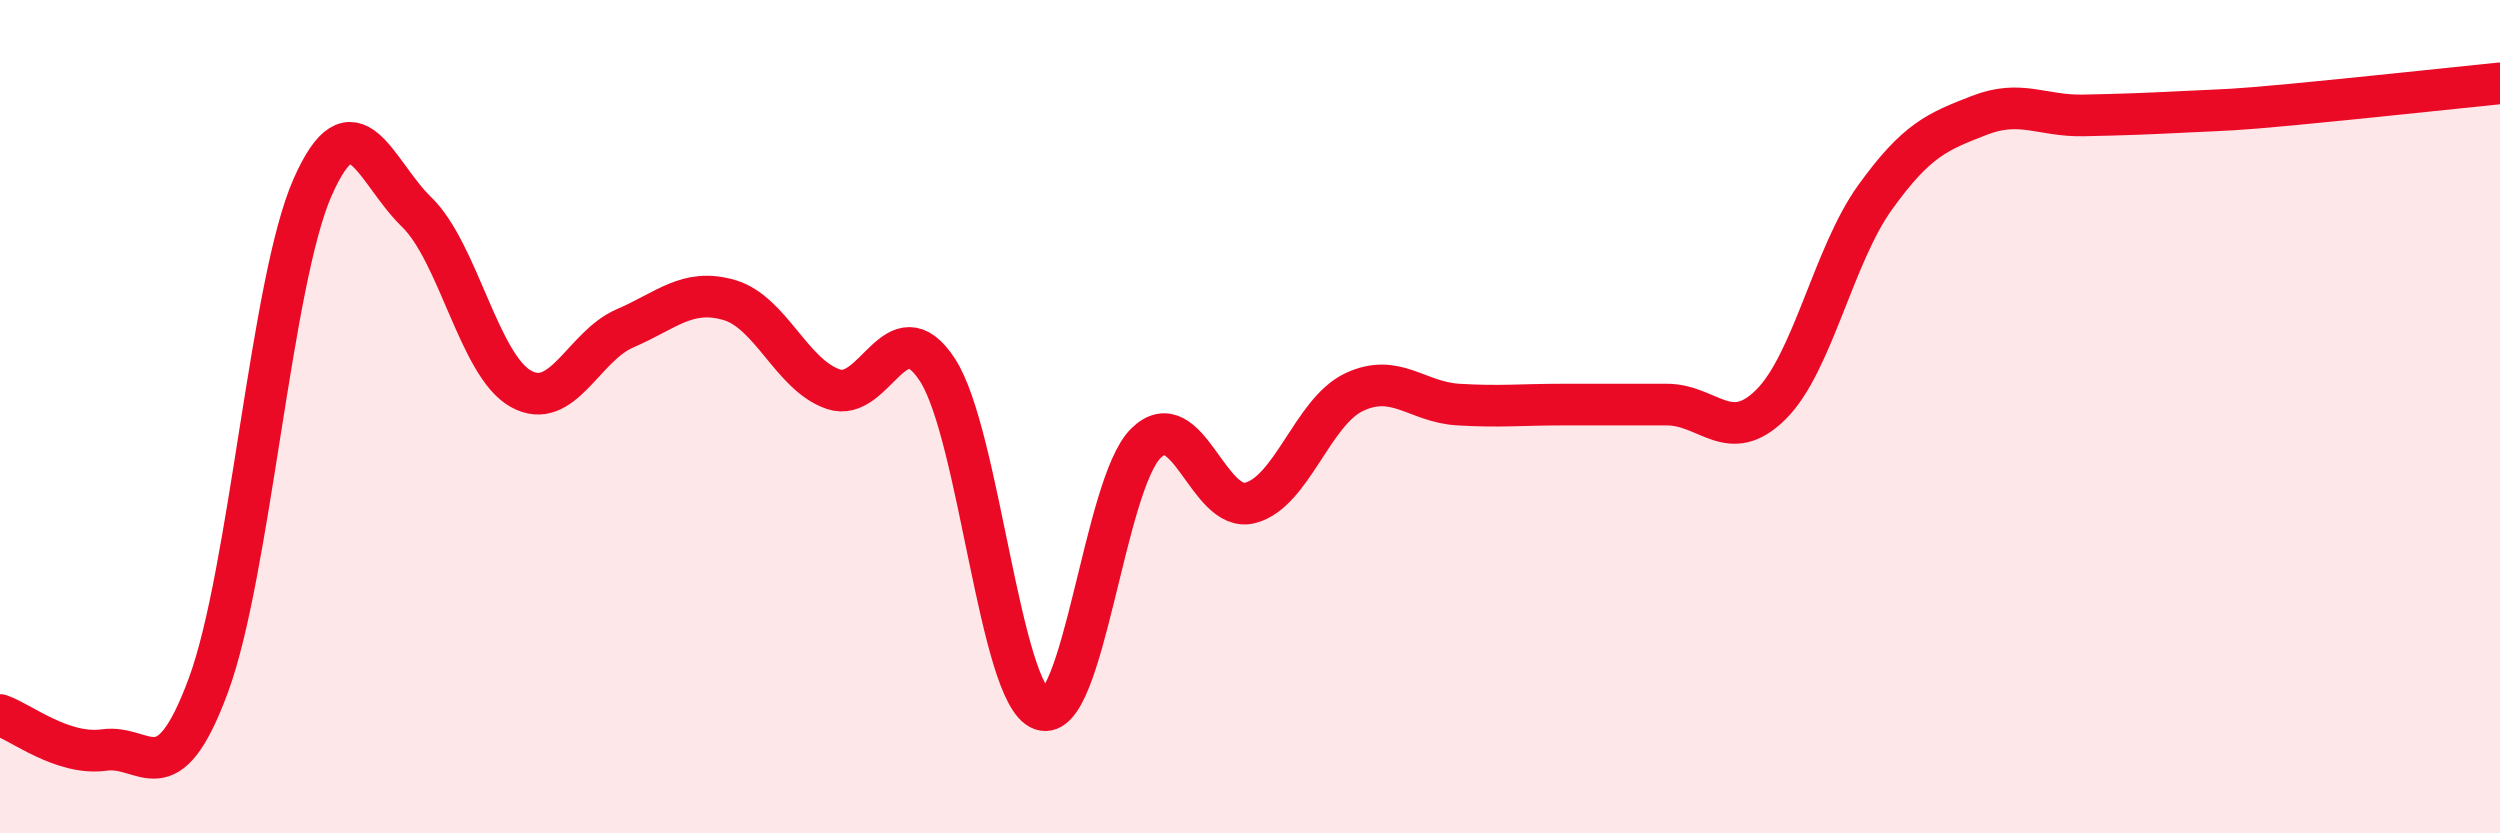 
    <svg width="60" height="20" viewBox="0 0 60 20" xmlns="http://www.w3.org/2000/svg">
      <path
        d="M 0,17.16 C 0.5,17.33 1.5,18.14 2.5,18 C 3.5,17.86 4,19.15 5,16.45 C 6,13.75 6.5,6.77 7.5,4.5 C 8.5,2.23 9,4.12 10,5.09 C 11,6.06 11.5,8.77 12.5,9.33 C 13.5,9.89 14,8.31 15,7.88 C 16,7.45 16.5,6.91 17.5,7.2 C 18.5,7.49 19,9 20,9.34 C 21,9.68 21.5,7.34 22.5,8.88 C 23.5,10.42 24,16.68 25,17.03 C 26,17.38 26.5,11.63 27.5,10.64 C 28.5,9.65 29,12.32 30,12.07 C 31,11.82 31.5,9.88 32.5,9.41 C 33.5,8.94 34,9.65 35,9.71 C 36,9.77 36.5,9.71 37.5,9.71 C 38.5,9.71 39,9.71 40,9.71 C 41,9.71 41.5,10.7 42.5,9.71 C 43.5,8.72 44,6.13 45,4.74 C 46,3.35 46.5,3.16 47.5,2.77 C 48.5,2.38 49,2.79 50,2.77 C 51,2.75 51.5,2.73 52.5,2.68 C 53.5,2.63 53.5,2.65 55,2.51 C 56.5,2.37 59,2.1 60,2L60 20L0 20Z"
        fill="#EB0A25"
        opacity="0.1"
        stroke-linecap="round"
        stroke-linejoin="round"
      />
      <path
        d="M 0,17.16 C 0.5,17.33 1.5,18.14 2.5,18 C 3.5,17.86 4,19.15 5,16.45 C 6,13.75 6.5,6.77 7.5,4.5 C 8.5,2.23 9,4.12 10,5.09 C 11,6.06 11.5,8.77 12.5,9.33 C 13.5,9.89 14,8.31 15,7.88 C 16,7.45 16.5,6.91 17.5,7.2 C 18.5,7.49 19,9 20,9.34 C 21,9.68 21.5,7.34 22.5,8.88 C 23.5,10.42 24,16.68 25,17.03 C 26,17.38 26.5,11.63 27.5,10.64 C 28.5,9.65 29,12.32 30,12.07 C 31,11.82 31.5,9.88 32.5,9.41 C 33.5,8.94 34,9.65 35,9.71 C 36,9.77 36.5,9.71 37.5,9.71 C 38.5,9.71 39,9.71 40,9.71 C 41,9.71 41.5,10.7 42.5,9.71 C 43.5,8.72 44,6.13 45,4.74 C 46,3.35 46.5,3.16 47.5,2.77 C 48.5,2.38 49,2.79 50,2.77 C 51,2.75 51.5,2.73 52.5,2.68 C 53.5,2.63 53.5,2.65 55,2.51 C 56.5,2.37 59,2.1 60,2"
        stroke="#EB0A25"
        stroke-width="1"
        fill="none"
        stroke-linecap="round"
        stroke-linejoin="round"
      />
    </svg>
  